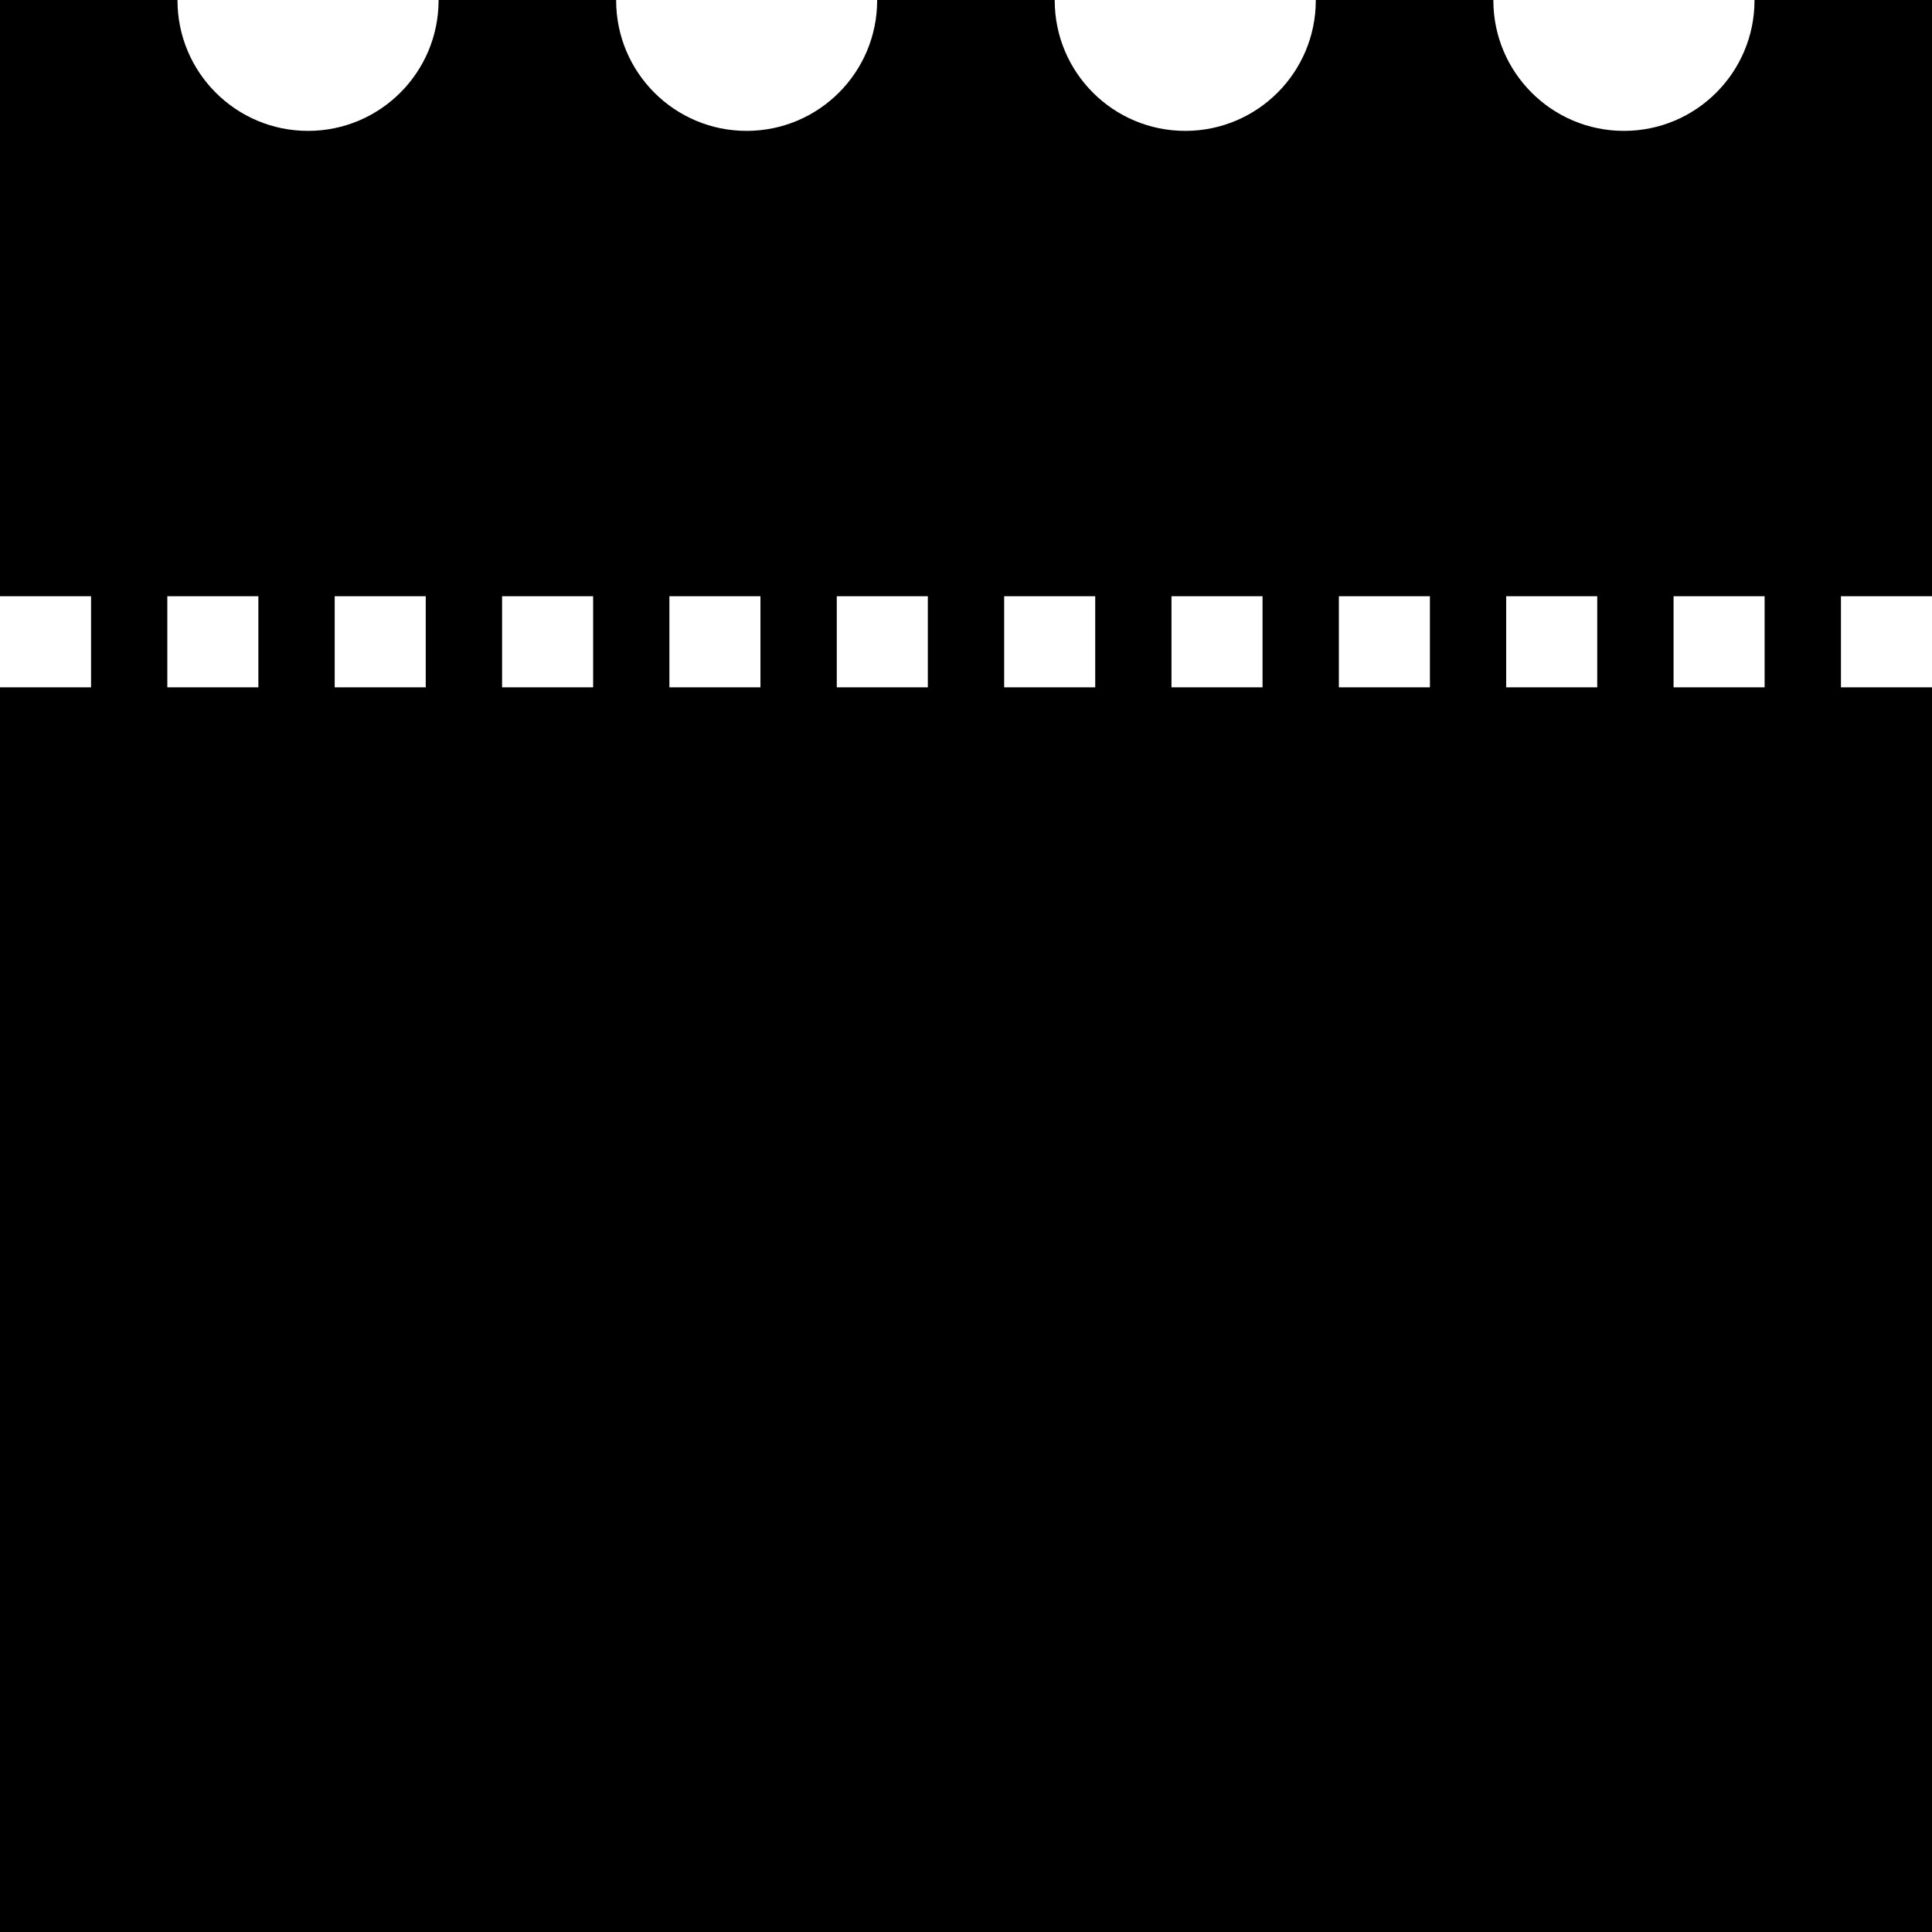 <?xml version="1.0" encoding="UTF-8"?>
<svg id="Ebene_1" data-name="Ebene 1" xmlns="http://www.w3.org/2000/svg" viewBox="0 0 284.75 284.75">
  <path d="M284.75,87.88V0h-26.16s0,.03,0,.05c0,10.63-8.62,19.24-19.24,19.24S220.1,10.68,220.1.05c0-.02,0-.04,0-.05h-26.17s0,.03,0,.05c0,10.63-8.62,19.24-19.24,19.24S155.45,10.68,155.45.05c0-.02,0-.04,0-.05h-26.17s0,.03,0,.05c0,10.63-8.62,19.24-19.24,19.24S90.81,10.68,90.81.05c0-.02,0-.04,0-.05h-26.17s0,.03,0,.05c0,10.63-8.62,19.24-19.24,19.24S26.16,10.68,26.16.05c0-.02,0-.04,0-.05H0v87.88h13.42v13.42H0v183.45h284.75V101.3h-13.42v-13.42h13.42ZM38.08,101.3h-13.42v-13.42h13.42v13.42ZM62.75,101.3h-13.42v-13.42h13.42v13.42ZM87.42,101.3h-13.42v-13.42h13.42v13.42ZM112.08,101.3h-13.42v-13.42h13.42v13.42ZM136.75,101.3h-13.42v-13.42h13.42v13.42ZM161.42,101.3h-13.42v-13.42h13.42v13.42ZM186.08,101.3h-13.42v-13.42h13.42v13.42ZM210.75,101.3h-13.42v-13.42h13.42v13.42ZM235.41,101.3h-13.42v-13.42h13.42v13.42ZM260.08,101.3h-13.42v-13.42h13.42v13.42Z"/>
</svg>